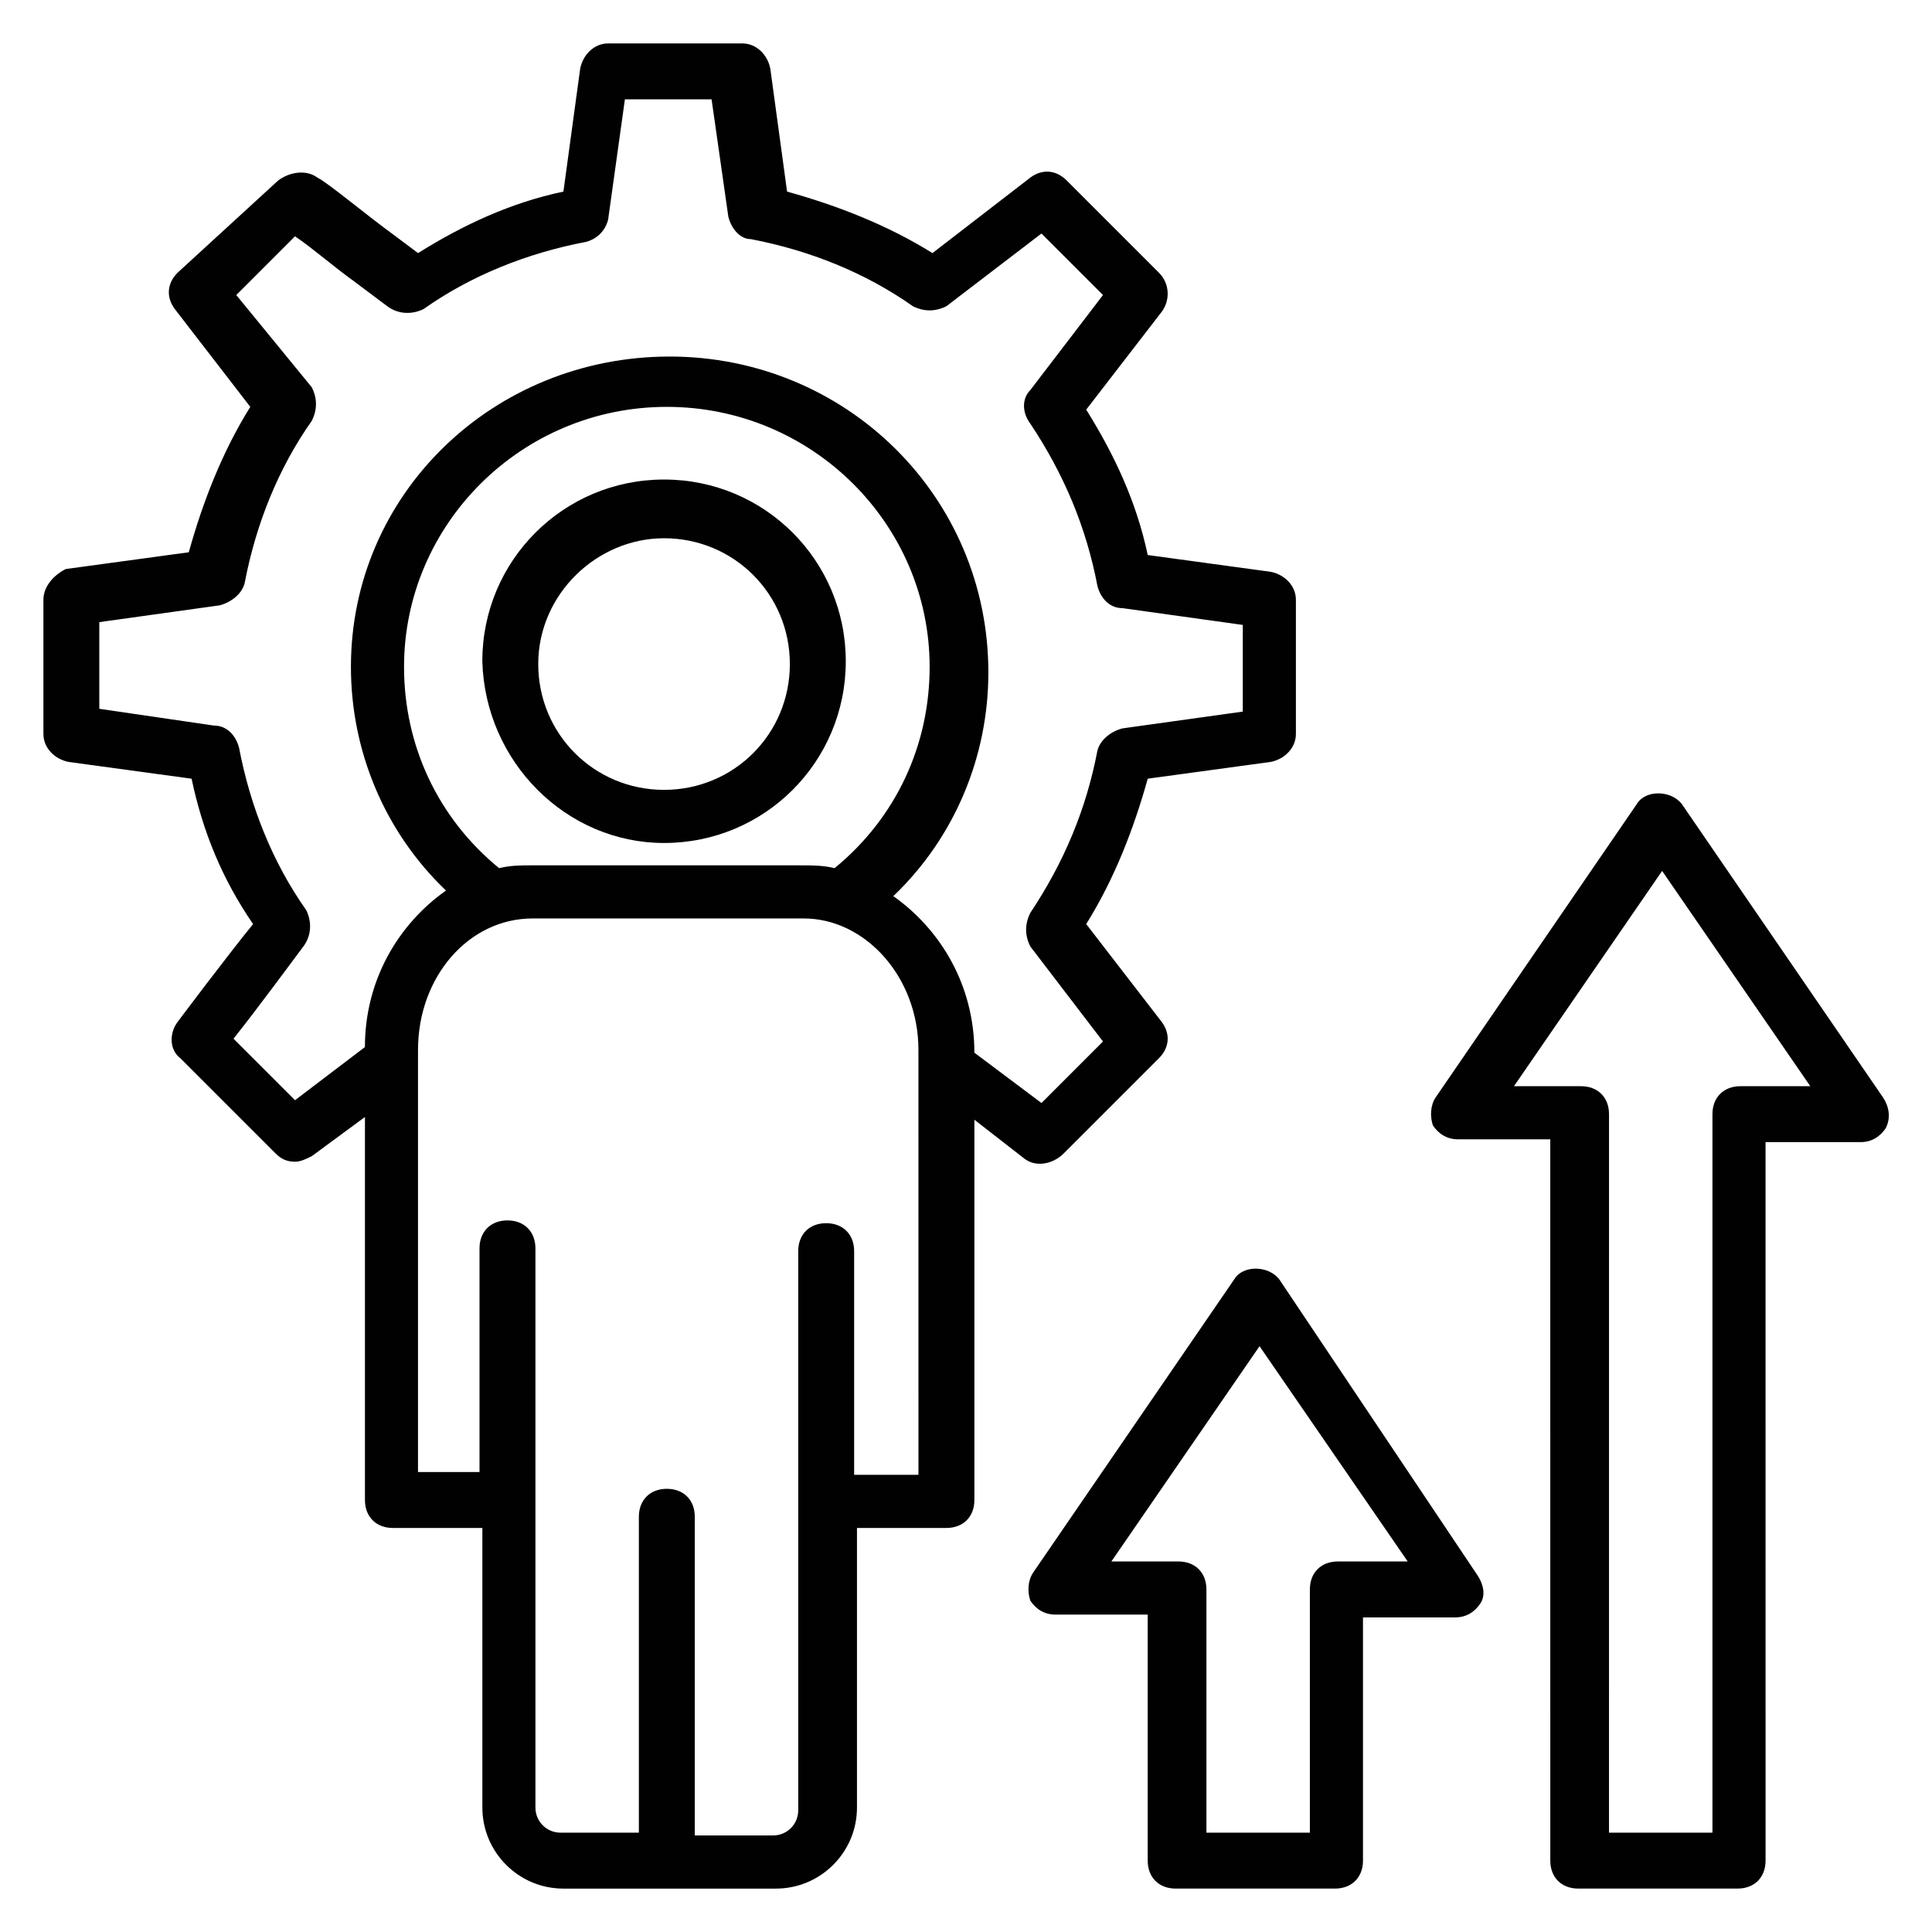 <?xml version="1.0" encoding="UTF-8"?>
<!-- Uploaded to: ICON Repo, www.svgrepo.com, Generator: ICON Repo Mixer Tools -->
<svg width="800px" height="800px" version="1.1" viewBox="144 144 512 512" xmlns="http://www.w3.org/2000/svg">
 <g fill="#010101">
  <path d="m425.93 449.64 25.191-25.191c2.965-2.965 2.965-6.668 0.742-9.633l-20.004-25.93c7.41-11.855 12.594-25.191 16.301-38.527l32.598-4.445c3.703-0.742 6.668-3.703 6.668-7.41v-35.562c0-3.703-2.965-6.668-6.668-7.41l-32.598-4.445c-2.965-14.078-8.891-26.672-16.301-38.527l20.004-25.93c2.223-2.965 2.223-7.41-0.742-10.371l-24.449-24.449c-2.965-2.965-6.668-2.965-9.633-0.742l-25.93 20.004c-11.855-7.41-25.191-12.594-38.527-16.301l-4.445-32.598c-0.742-3.703-3.703-6.668-7.41-6.668h-35.562c-3.703 0-6.668 2.965-7.41 6.668l-4.445 32.598c-14.078 2.965-26.672 8.891-38.527 16.301l-5.926-4.445c-8.148-5.926-17.781-14.078-20.746-15.559-2.965-2.223-7.41-1.48-10.371 0.742l-26.672 24.453c-2.965 2.965-2.965 6.668-0.742 9.633l20.004 25.93c-7.41 11.855-12.594 25.191-16.301 38.527l-32.598 4.445c-2.965 1.48-5.926 4.445-5.926 8.148v35.562c0 3.703 2.965 6.668 6.668 7.41l32.598 4.445c2.965 14.078 8.148 26.672 16.301 38.527-6.668 8.148-20.004 25.93-20.004 25.93-2.223 2.965-2.223 7.41 0.742 9.633l25.191 25.191c1.48 1.48 2.965 2.223 5.188 2.223 1.48 0 2.965-0.742 4.445-1.48l14.078-10.371v101.5c0 4.445 2.965 7.41 7.41 7.41h23.707v74.09c0 11.855 9.633 21.484 21.484 21.484h56.309c11.855 0 21.484-9.633 21.484-21.484v-74.09h23.707c4.445 0 7.41-2.965 7.41-7.41v-100.77l13.336 10.371c2.961 2.227 7.406 1.484 10.371-1.48zm-203.75-14.074-16.301-16.301c5.926-7.41 16.301-21.484 18.523-24.449s2.223-6.668 0.742-9.633c-8.891-12.594-14.816-27.414-17.781-42.973-0.742-2.965-2.965-5.926-6.668-5.926l-30.379-4.445v-22.969l31.859-4.445c2.965-0.742 5.926-2.965 6.668-5.926 2.965-15.559 8.891-30.375 17.781-42.973 1.48-2.965 1.48-5.926 0-8.891l-20.004-24.449 15.559-15.559c4.445 2.965 10.371 8.148 15.559 11.855l8.891 6.668c2.965 2.223 6.668 2.223 9.633 0.742 12.594-8.891 27.414-14.816 42.973-17.781 2.965-0.742 5.188-2.965 5.926-5.926l4.445-31.863h22.969l4.445 31.117c0.742 2.965 2.965 5.926 5.926 5.926 15.559 2.965 30.375 8.891 42.973 17.781 2.965 1.48 5.926 1.48 8.891 0l25.191-19.262 16.301 16.301-19.262 25.191c-2.223 2.223-2.223 5.926 0 8.891 8.891 13.336 14.816 27.414 17.781 42.973 0.742 2.965 2.965 5.926 6.668 5.926l31.859 4.445v22.969l-31.859 4.445c-2.965 0.742-5.926 2.965-6.668 5.926-2.965 15.559-8.891 29.637-17.781 42.973-1.48 2.965-1.48 5.926 0 8.891l19.262 25.191-16.301 16.301-17.781-13.336c0-17.781-8.891-32.598-21.484-41.488 16.301-15.559 25.191-37.043 25.191-59.273 0-46.676-37.785-83.723-84.461-83.723-46.684 0-84.469 36.301-84.469 82.238 0 22.227 8.891 43.711 25.191 59.273-12.594 8.891-21.484 23.707-21.484 41.488zm54.086-61.496c-16.301-13.336-25.191-32.598-25.191-53.344 0-37.785 31.117-68.902 69.645-68.902s69.645 31.117 69.645 68.902c0 20.746-8.891 40.008-25.191 53.344-2.965-0.742-5.926-0.742-8.891-0.742h-71.867c-2.223 0.004-5.188 0.004-8.148 0.742zm110.39 160.77h-16.301v-59.273c0-4.445-2.965-7.41-7.41-7.41s-7.41 2.965-7.41 7.41v148.18c0 3.703-2.965 6.668-6.668 6.668h-20.746l0.004-84.457c0-4.445-2.965-7.41-7.41-7.41-4.445 0-7.41 2.965-7.41 7.41v83.719h-20.746c-3.703 0-6.668-2.965-6.668-6.668v-148.18c0-4.445-2.965-7.41-7.41-7.41-4.445 0-7.41 2.965-7.41 7.41v59.273h-16.301l0.004-111.88c0-19.262 13.336-34.82 30.375-34.82h71.867c16.301 0 30.375 15.559 30.375 34.82l0.004 112.61z"/>
  <path d="m319.98 367.4c26.672 0 48.16-21.484 48.16-48.16 0-26.672-21.484-48.16-48.16-48.16-26.672 0-48.16 21.484-48.16 48.16 0.742 26.676 22.23 48.16 48.16 48.16zm0-80.758c18.523 0 33.34 14.816 33.34 33.34 0 18.523-14.816 33.34-33.34 33.34-18.523 0-33.34-14.816-33.34-33.34 0-18.52 15.559-33.34 33.34-33.34z"/>
  <path d="m482.98 482.98c-2.965-3.703-9.633-3.703-11.855 0l-53.344 77.793c-1.48 2.223-1.48 5.188-0.742 7.41 1.48 2.223 3.703 3.703 6.668 3.703h24.449v65.199c0 4.445 2.965 7.41 7.41 7.41h42.23c4.445 0 7.41-2.965 7.41-7.41v-64.457h24.449c2.965 0 5.188-1.48 6.668-3.703 1.48-2.223 0.742-5.188-0.742-7.41zm15.559 74.828c-4.445 0-7.41 2.965-7.41 7.41v64.457h-27.414v-64.457c0-4.445-2.965-7.41-7.41-7.41h-17.781l39.266-57.051 39.266 57.051z"/>
  <path d="m643.01 434.82-53.344-77.793c-2.965-3.703-9.633-3.703-11.855 0l-53.344 77.793c-1.48 2.223-1.48 5.188-0.742 7.41 1.48 2.223 3.703 3.703 6.668 3.703h24.449l0.004 191.15c0 4.445 2.965 7.41 7.41 7.41h42.23c4.445 0 7.41-2.965 7.41-7.41l-0.004-190.41h25.191c2.965 0 5.188-1.48 6.668-3.703 1.48-2.965 0.742-5.93-0.742-8.152zm-37.785-2.965c-4.445 0-7.41 2.965-7.41 7.41v190.41h-27.414l0.004-190.41c0-4.445-2.965-7.41-7.41-7.41h-17.781l39.266-57.051 39.266 57.051z"/>
 </g>
</svg>